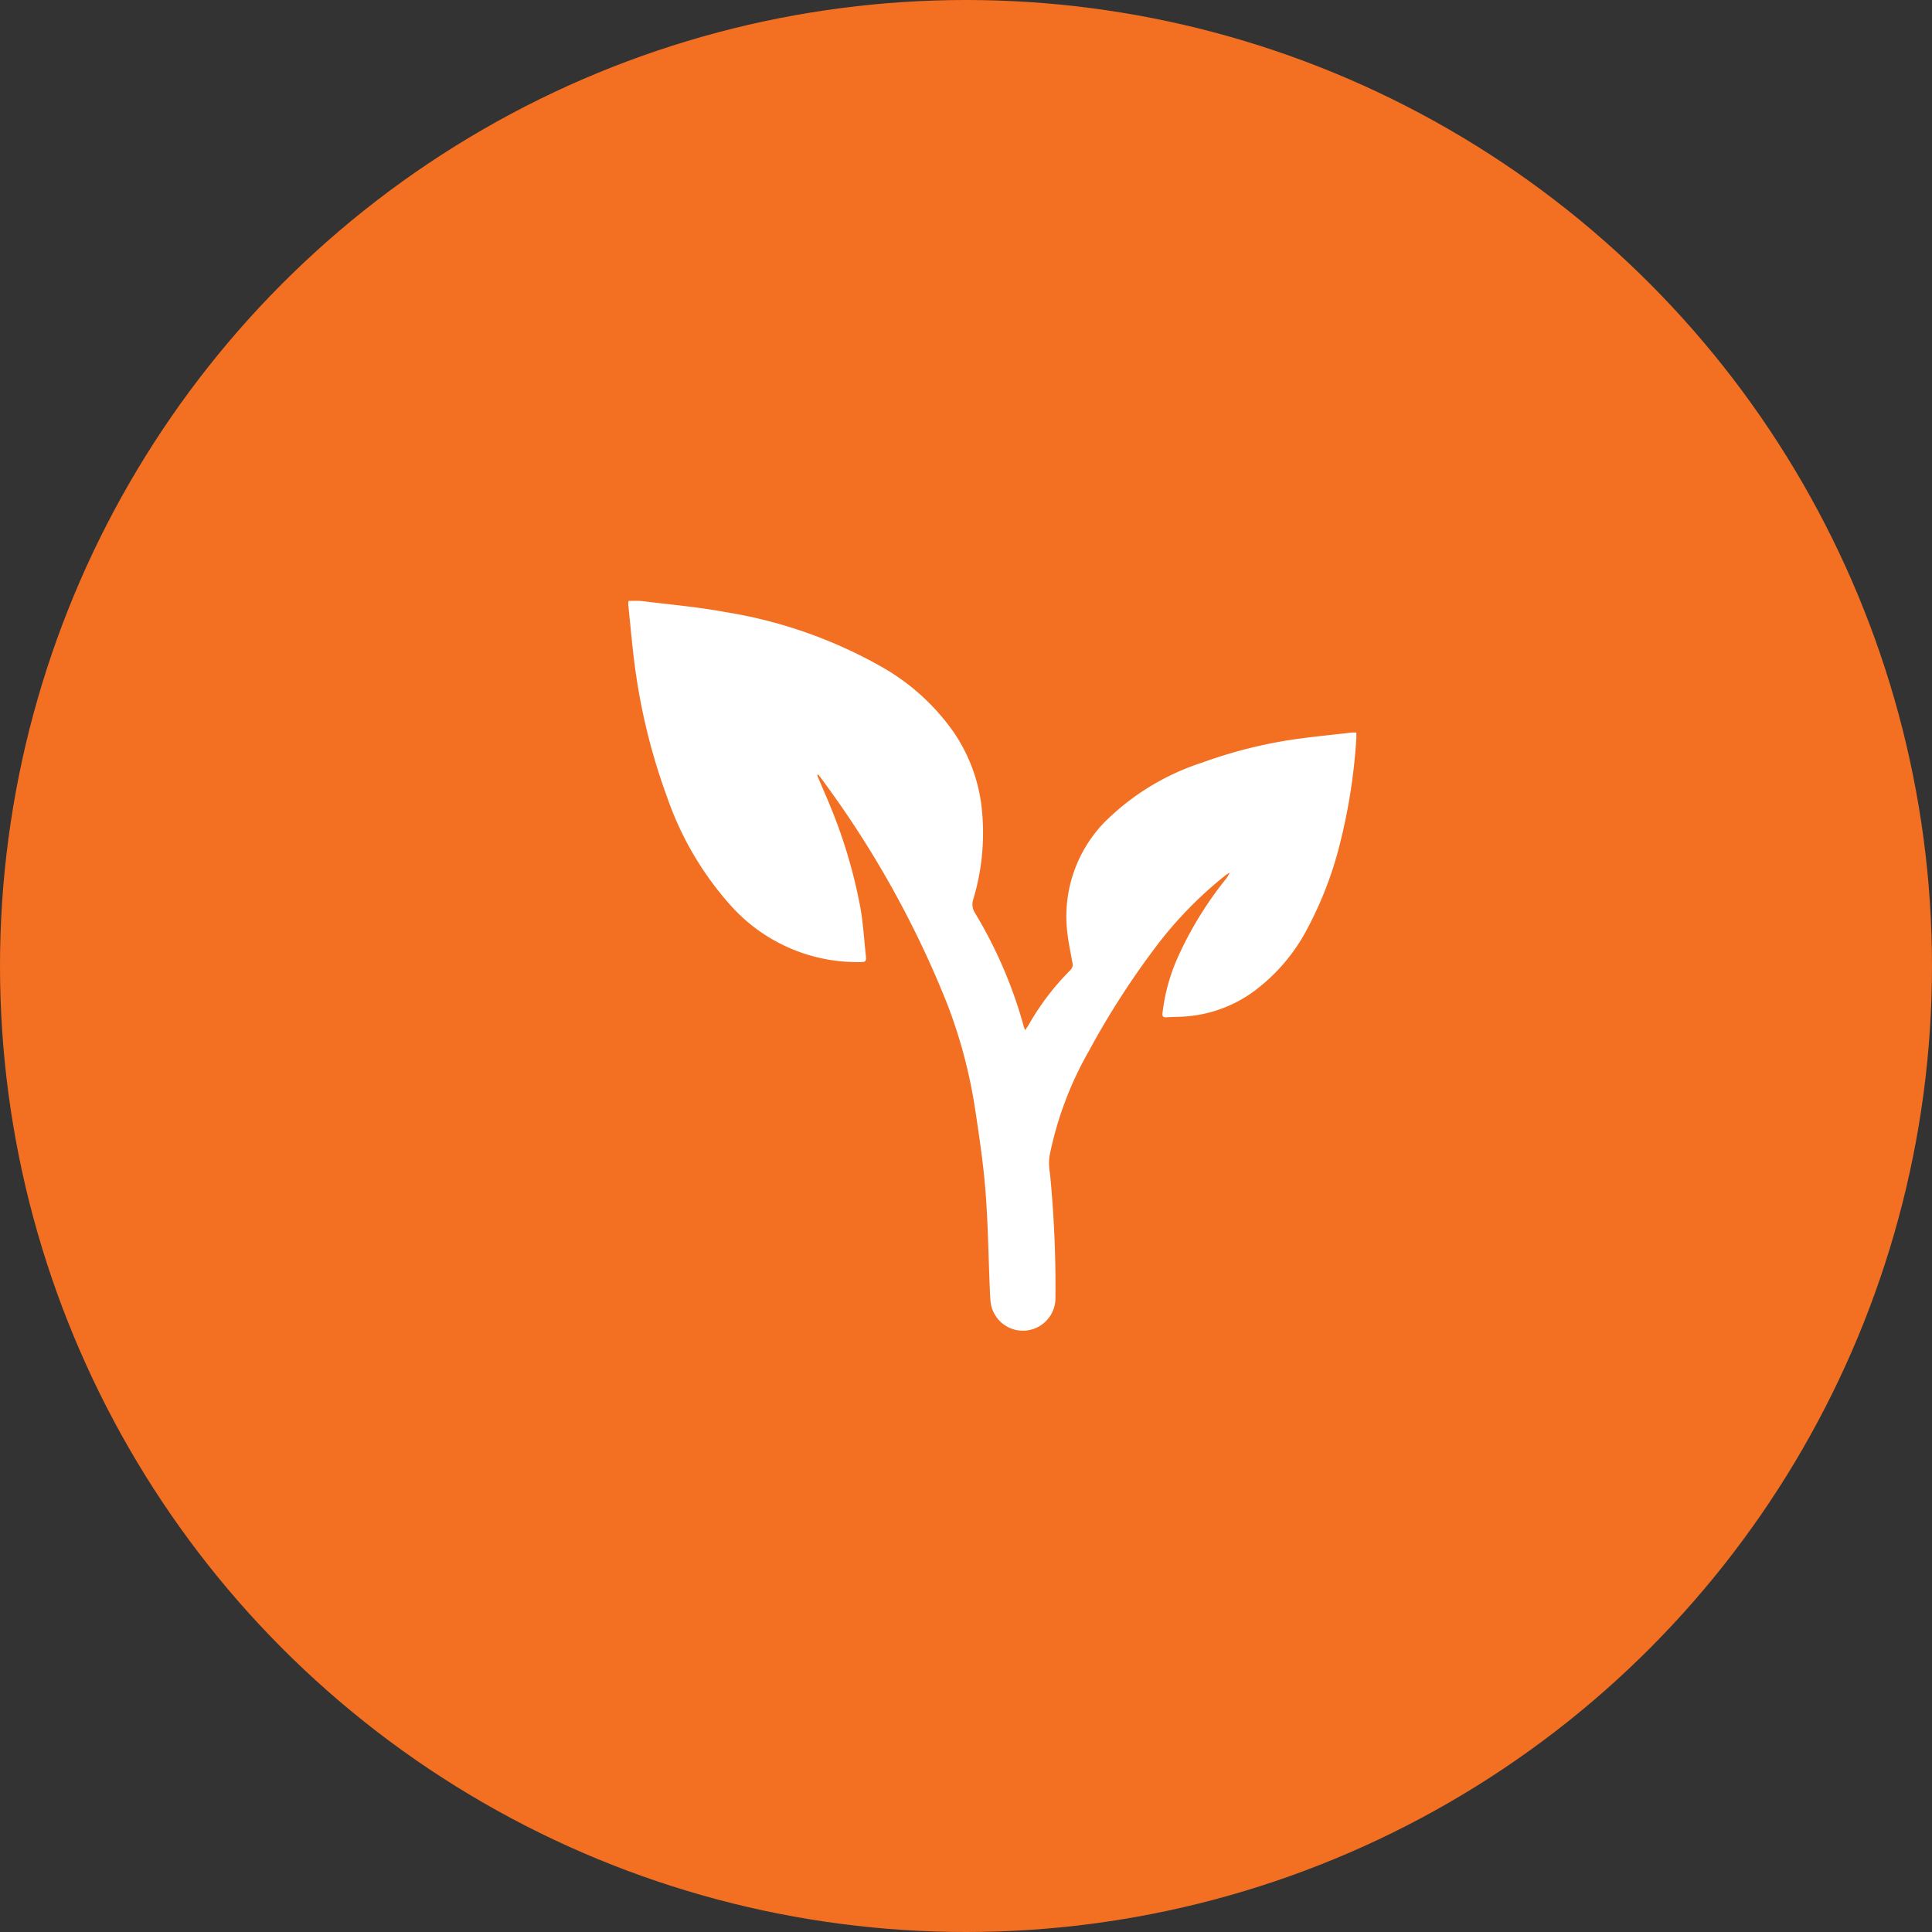 <svg xmlns="http://www.w3.org/2000/svg" width="40" height="40" viewBox="0 0 40 40"><rect x="0" y="0" width="40" height="40" fill="#333333" stroke="none"/><g transform="translate(-100 -5133)"><circle cx="20" cy="20" r="20" transform="translate(100 5133)" fill="#f36f22"/><path d="M66.273,655.89c.089.217.186.431.274.649a10.547,10.547,0,0,1,.622,2.108c.057.332.075.671.113,1.006.008.075-.017.1-.089.1a3.512,3.512,0,0,1-2.733-1.194,6.578,6.578,0,0,1-1.3-2.231,12.612,12.612,0,0,1-.642-2.542c-.069-.467-.107-.939-.156-1.408a.809.809,0,0,1,0-.1,2.172,2.172,0,0,1,.267,0c.582.072,1.17.123,1.746.23a9.644,9.644,0,0,1,3.256,1.148,4.561,4.561,0,0,1,1.481,1.36,3.454,3.454,0,0,1,.552,1.44,4.77,4.77,0,0,1-.162,2,.328.328,0,0,0,.038.284,9.341,9.341,0,0,1,1.009,2.35.529.529,0,0,0,.028.073c.029-.043.049-.07.067-.1a5.279,5.279,0,0,1,.874-1.148.166.166,0,0,0,.032-.172c-.03-.183-.073-.367-.094-.552a2.8,2.8,0,0,1,.756-2.325,5.067,5.067,0,0,1,2.038-1.245,9.69,9.69,0,0,1,1.768-.459c.444-.069.884-.109,1.327-.161h.089v.108a11.794,11.794,0,0,1-.317,2.1,7.694,7.694,0,0,1-.711,1.878,3.793,3.793,0,0,1-1.132,1.3,2.737,2.737,0,0,1-1.363.492c-.133.011-.267.008-.4.018-.089.006-.1-.03-.089-.1a3.936,3.936,0,0,1,.336-1.188,7.508,7.508,0,0,1,.963-1.561.526.526,0,0,0,.089-.148c-.027.019-.054.035-.08.053a8.223,8.223,0,0,0-1.4,1.422,16.99,16.99,0,0,0-1.438,2.228,7.24,7.24,0,0,0-.812,2.172,1.175,1.175,0,0,0,.011.36,23.98,23.98,0,0,1,.113,2.566.674.674,0,0,1-1.339.12c-.014-.107-.016-.215-.021-.323-.028-.668-.036-1.339-.089-2.006-.043-.555-.126-1.108-.209-1.66a10.424,10.424,0,0,0-.587-2.222,20.6,20.6,0,0,0-2.621-4.681c-.016-.021-.033-.04-.049-.06l-.014.008" transform="translate(50.648 4493.165)" fill="#fff"/></g></svg>